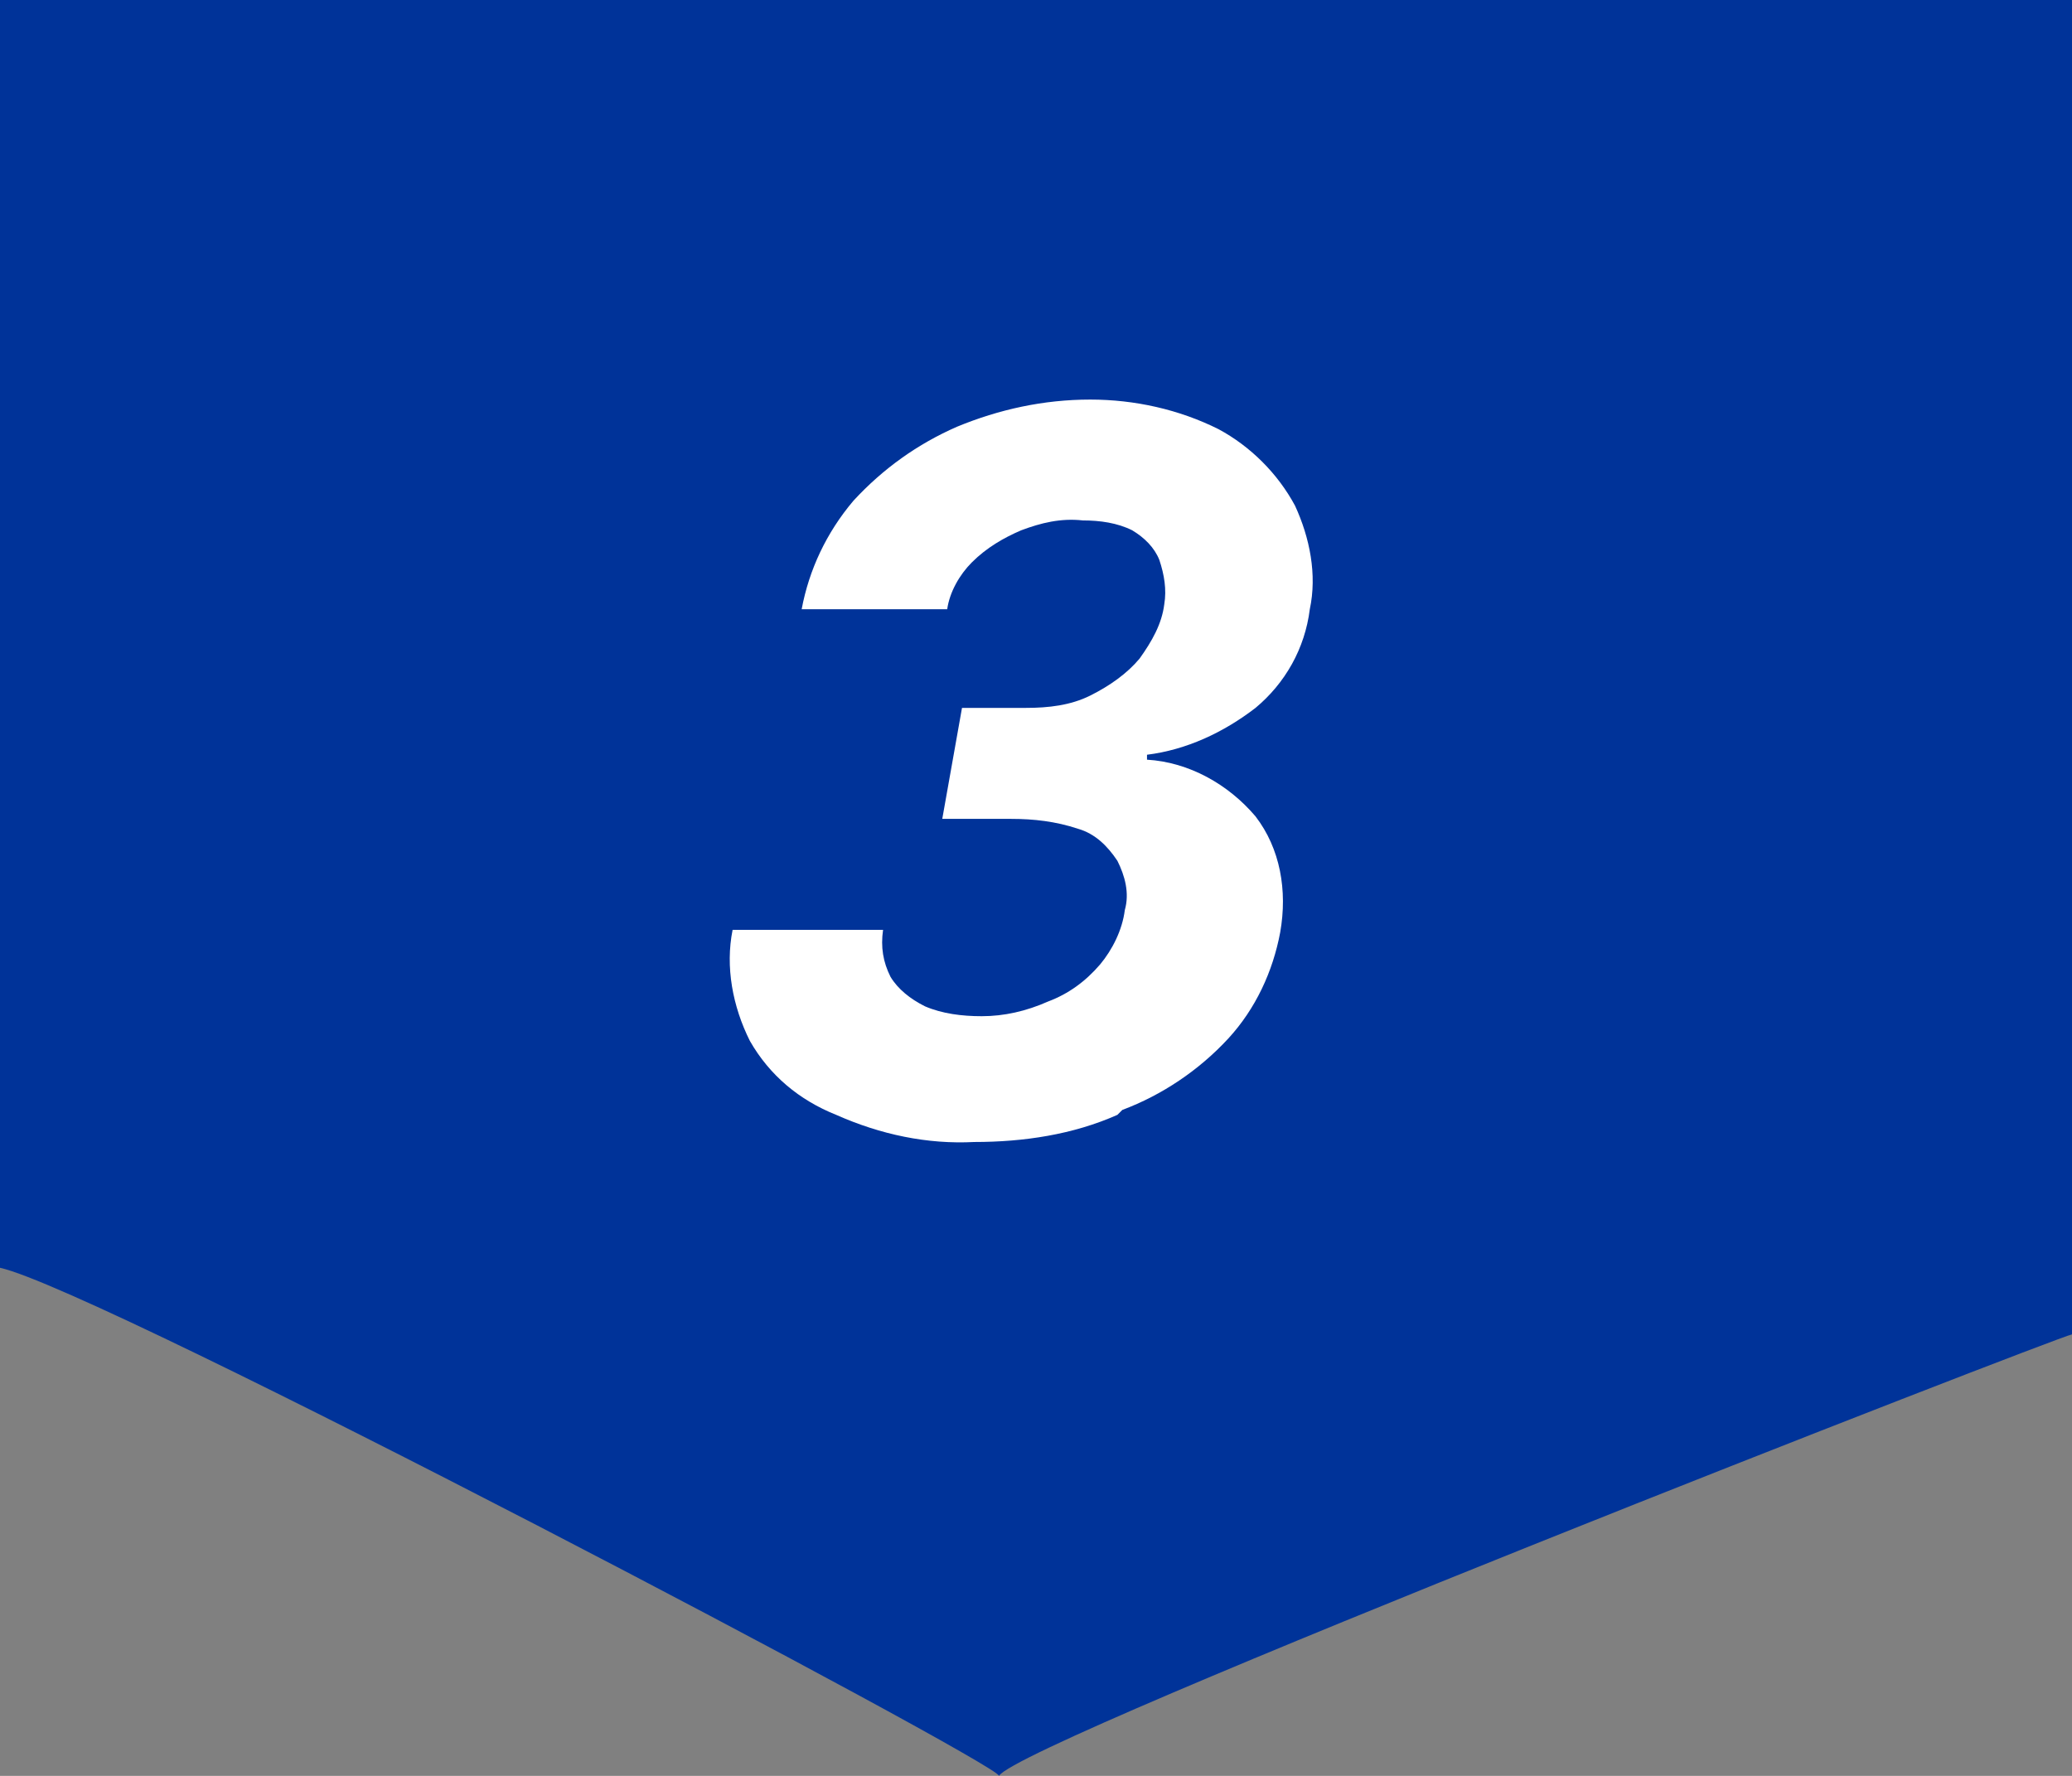 <?xml version="1.0" encoding="UTF-8"?>
<svg id="pt_s3n.svg" xmlns="http://www.w3.org/2000/svg" version="1.1" viewBox="0 0 84 72">
  <rect x="0" y="0" width="84" height="72" fill="#808080" stroke="none"/>
  <!-- Generator: Adobe Illustrator 29.3.1, SVG Export Plug-In . SVG Version: 2.1.0 Build 151)  -->
  <defs>
    <style>
      .st0 {
        fill: #fff;
      }

      .st0, .st1 {
        fill-rule: evenodd;
      }

      .st1 {
        fill: #039;
      }
    </style>
  </defs>
  <path id="_シェイプ_1" data-name="シェイプ_1" class="st1" d="M0,0c-.2.2,0,51.1,0,51.4,4.1.9,40.5,20.1,40.5,20.6.8-1.4,42.9-17.8,43.5-17.9,0,.2,0-54.2,0-54.1"/>
  <path id="_3" class="st0" d="M45.5,45c1.6-.6,3.1-1.6,4.3-2.9,1.1-1.2,1.8-2.7,2.1-4.3.3-1.7,0-3.4-1-4.7-1.1-1.3-2.7-2.2-4.4-2.3v-.2c1.6-.2,3.1-.9,4.4-1.9,1.2-1,2-2.4,2.2-4,.3-1.4,0-2.9-.6-4.2-.7-1.3-1.8-2.4-3.1-3.1-1.6-.8-3.4-1.2-5.2-1.2-1.9,0-3.7.4-5.4,1.1-1.6.7-3,1.7-4.2,3-1.1,1.3-1.8,2.8-2.1,4.4h5.9c.1-.7.5-1.4,1-1.9.6-.6,1.3-1,2-1.3.8-.3,1.6-.5,2.5-.4.7,0,1.4.1,2,.4.5.3.9.7,1.1,1.2.2.6.3,1.2.2,1.8-.1.8-.5,1.5-1,2.2-.5.6-1.2,1.1-2,1.5-.8.4-1.7.5-2.6.5h-2.6l-.8,4.5h2.8c.9,0,1.8.1,2.7.4.7.2,1.2.7,1.6,1.3.3.6.5,1.3.3,2-.1.8-.5,1.6-1,2.2-.6.7-1.3,1.2-2.1,1.5-.9.4-1.8.6-2.7.6-.8,0-1.6-.1-2.3-.4-.6-.3-1.1-.7-1.4-1.2-.3-.6-.4-1.2-.3-1.9h-6.1c-.3,1.5,0,3.1.7,4.5.8,1.4,2,2.4,3.5,3,1.8.8,3.7,1.2,5.6,1.1,2,0,4-.3,5.8-1.1Z"/>
</svg>